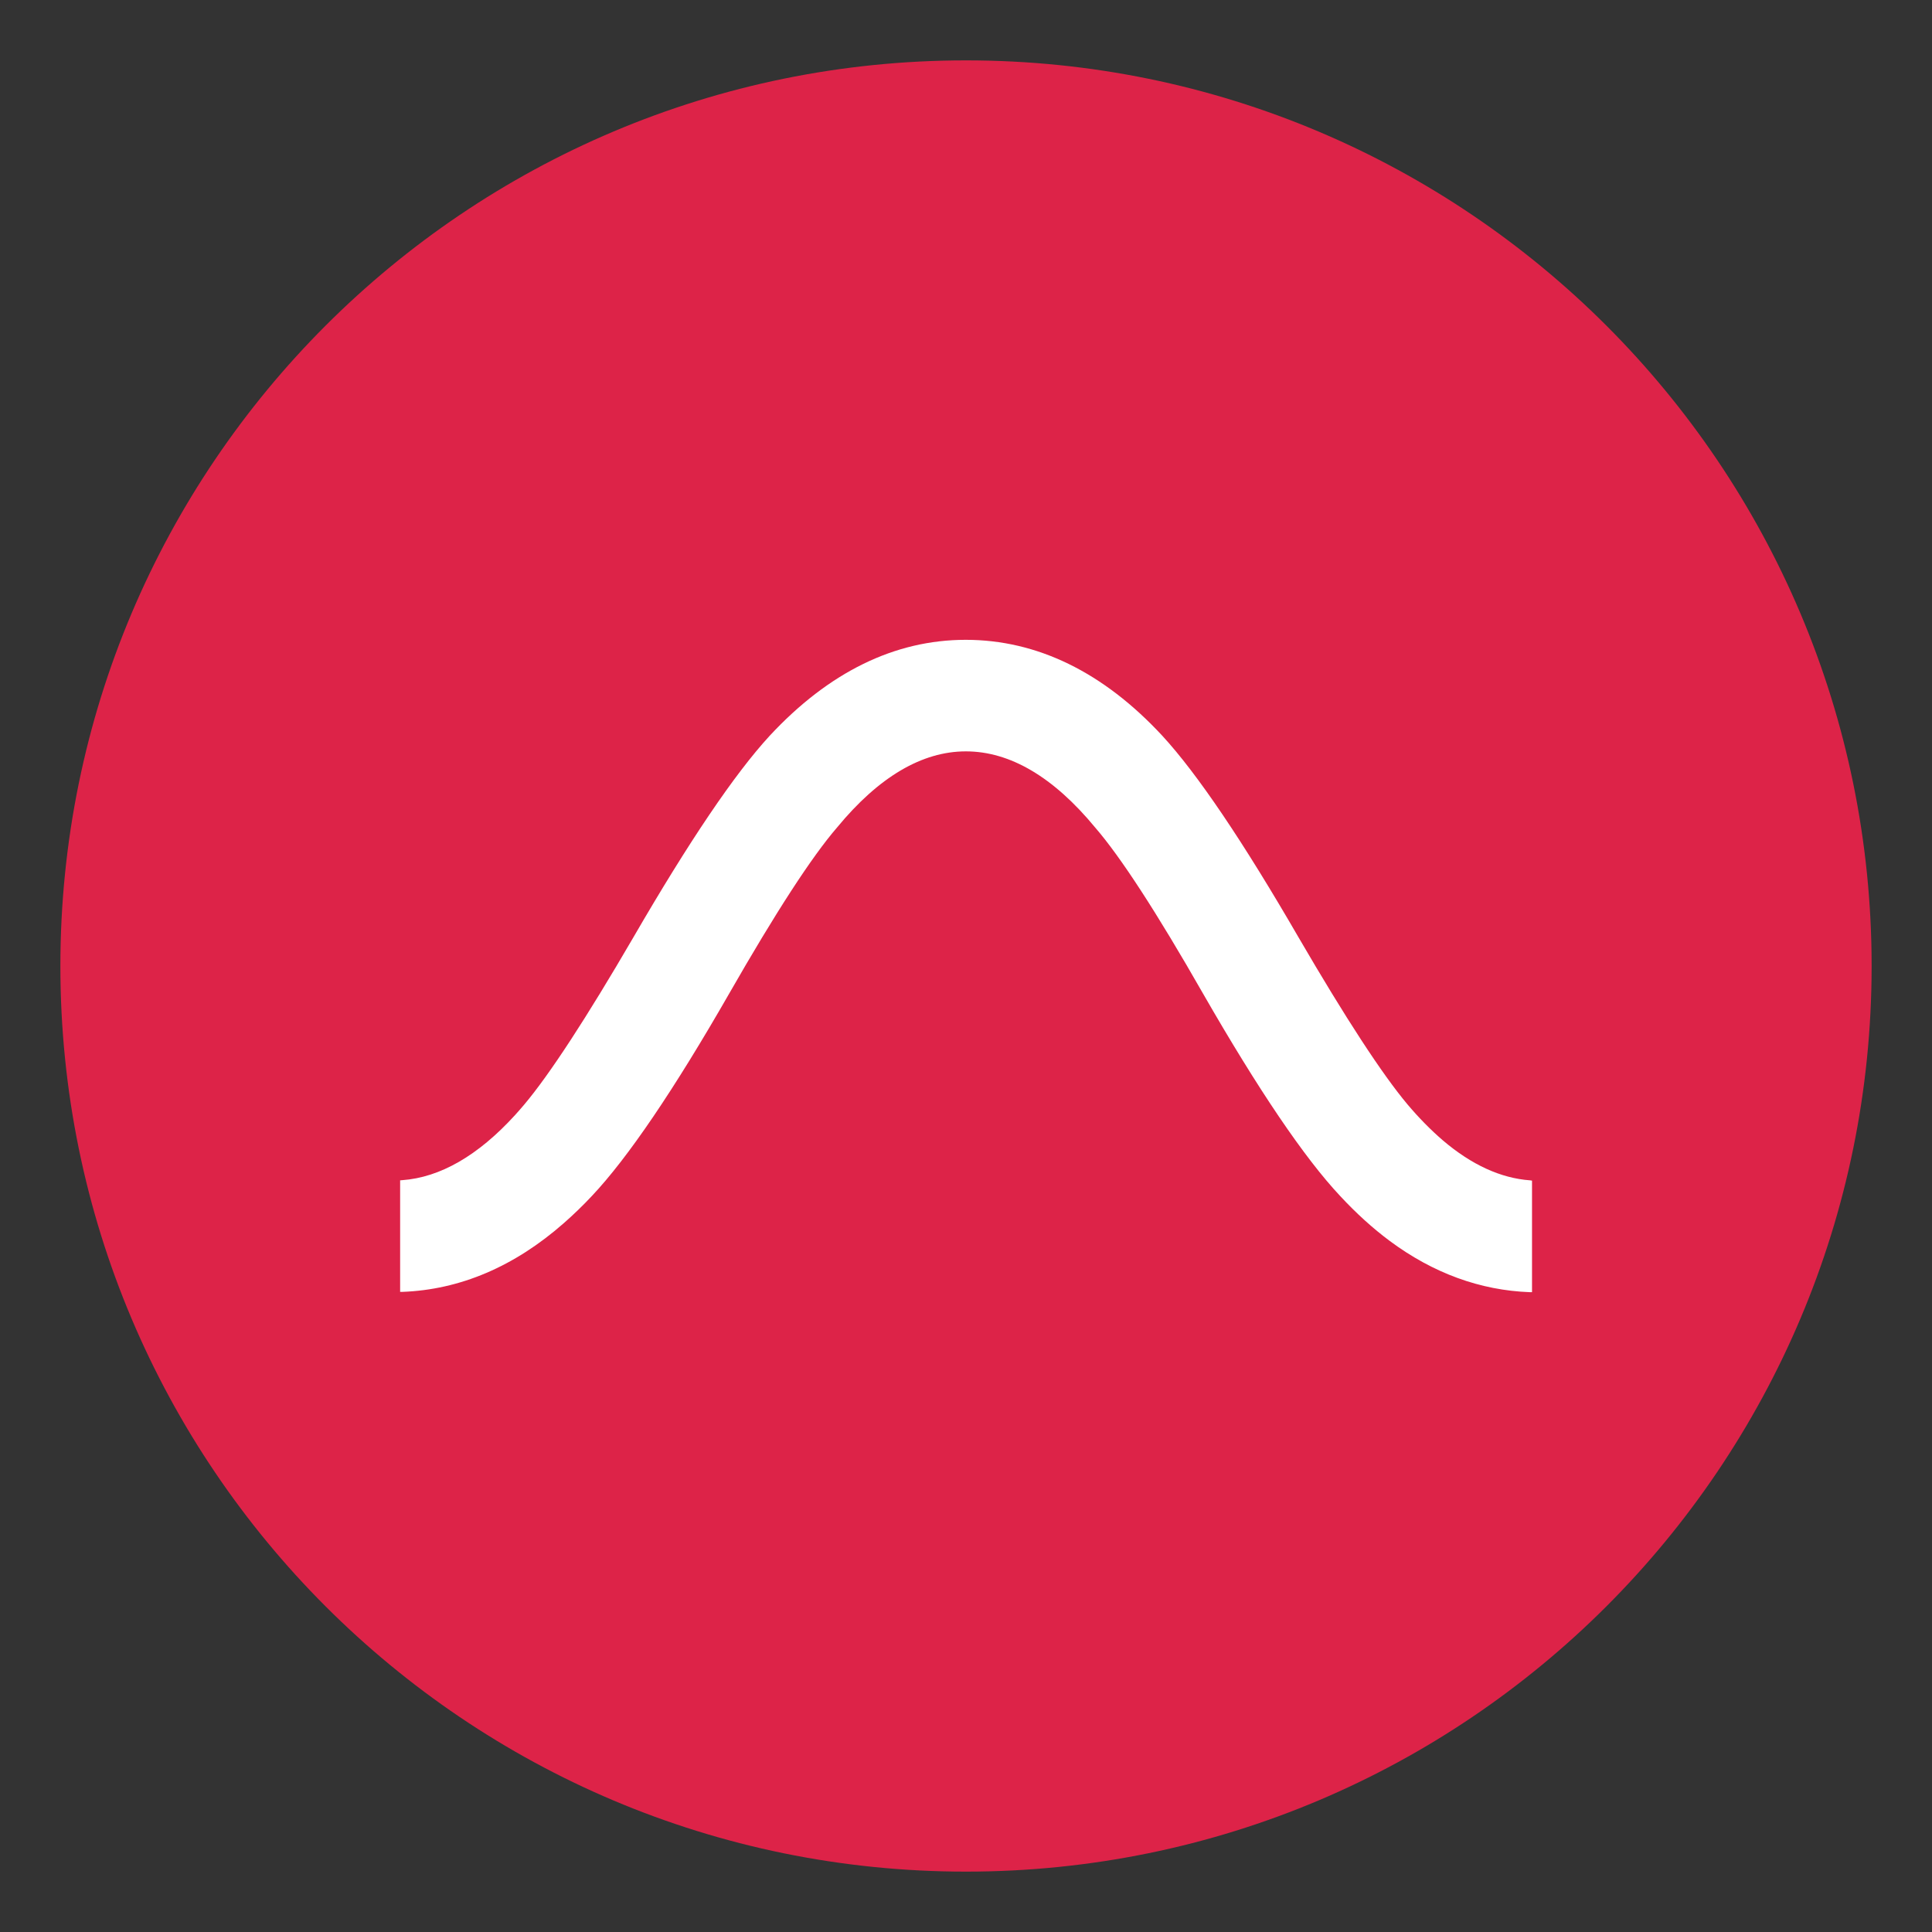 <?xml version="1.0" encoding="utf-8"?>
<!-- Generator: Adobe Illustrator 24.3.0, SVG Export Plug-In . SVG Version: 6.00 Build 0)  -->
<svg version="1.1" id="Layer_1" xmlns="http://www.w3.org/2000/svg" xmlns:xlink="http://www.w3.org/1999/xlink" x="0px" y="0px"
	 width="1280px" height="1280px" viewBox="0 0 1280 1280" enable-background="new 0 0 1280 1280" xml:space="preserve">
<rect x="0" y="0" width="1280" height="1280" fill="#333333" stroke="none"/>
<g id="Layer_2_1_">
</g>
<path fill="#DD2348" d="M640,1240L640,1240c-331.4,0-600-268.6-600-600v0C40,308.6,308.6,40,640,40h0c331.4,0,600,268.6,600,600v0
	C1240,971.4,971.4,1240,640,1240z"/>
<path fill="#FFFFFF" d="M1013.7,782c-19.4-1.4-38.8-10.3-57.8-26.5c-7.9-6.8-15.8-14.8-23.4-23.8c-16.7-19.9-41-57.1-72.2-110.7
	c-36.7-63.4-67-108.3-90.2-133.5c-39.1-42.2-83-63.6-130.3-63.6c-47,0-90.7,21.4-129.9,63.6c-23.2,25.2-53.5,70.1-90.2,133.4
	c-31.2,53.6-55.5,90.8-72.2,110.7c-1.9,2.2-3.9,4.6-6.2,7.1c-24.5,26.9-49.7,41.4-74.9,43.2l-1.3,0.1v73.9l1.4,0
	c38.2-1.4,74.2-16.7,107-45.5c6.5-5.7,12.8-11.8,18.6-18c23.8-25.2,54.4-70.3,91.1-134.3c30.7-53.6,54.7-90.6,71.4-109.9
	c27.6-33.5,56.3-50.4,85.3-50.4c29.3,0,58.1,17,85.8,50.6c16.7,19.3,40.7,56.2,71.3,109.8c36.7,63.9,67.3,109.1,91,134.3
	c10.5,11.3,21.5,21.3,32.8,29.7c28.7,21.3,59.9,32.7,92.8,33.9l1.4,0v-73.9L1013.7,782z"/>
</svg>
